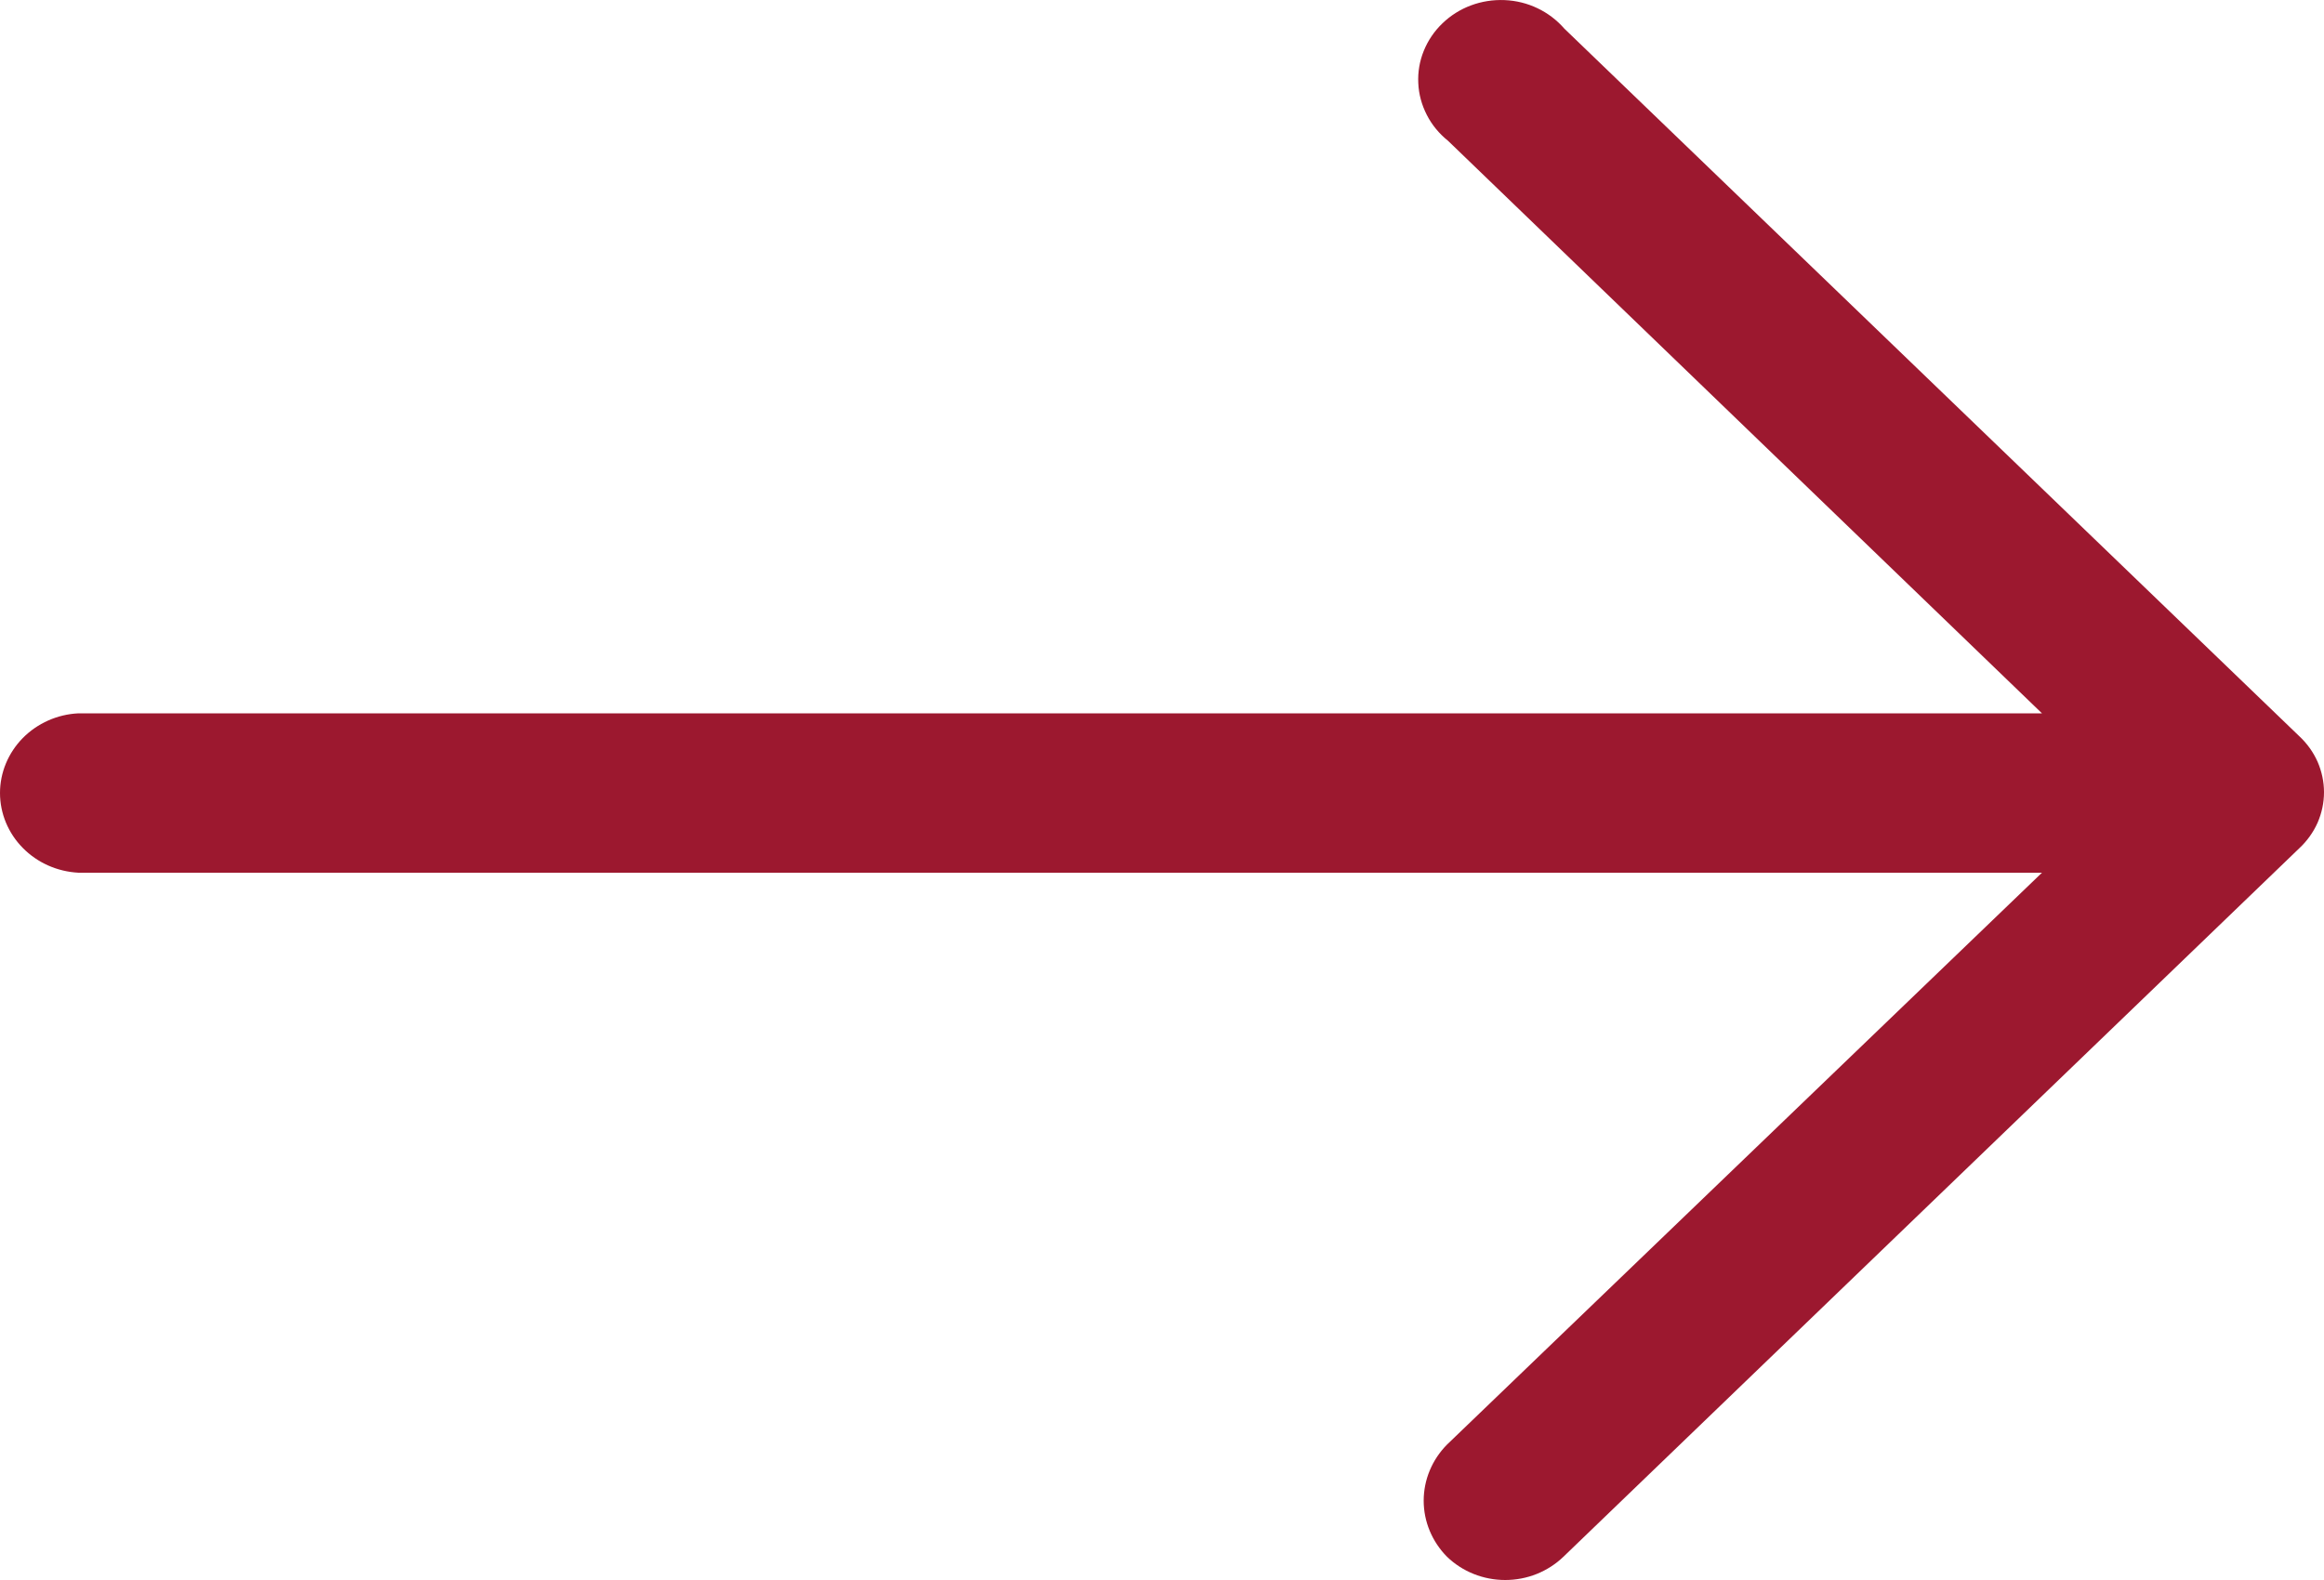 <?xml version="1.0" encoding="UTF-8"?> <svg xmlns="http://www.w3.org/2000/svg" width="25" height="17" viewBox="0 0 25 17" fill="none"><path d="M16.828 0.308C16.749 0.217 16.651 0.142 16.54 0.089C16.43 0.036 16.309 0.006 16.185 0.001C16.062 -0.004 15.939 0.015 15.824 0.058C15.708 0.101 15.604 0.167 15.517 0.251C15.429 0.335 15.361 0.436 15.316 0.547C15.271 0.657 15.251 0.776 15.257 0.895C15.262 1.014 15.294 1.13 15.349 1.237C15.403 1.343 15.481 1.438 15.576 1.514L21.966 7.675H0.844C0.616 7.686 0.402 7.782 0.245 7.941C0.088 8.101 0 8.313 0 8.532C0 8.752 0.088 8.964 0.245 9.123C0.402 9.283 0.616 9.378 0.844 9.39H21.966L15.566 15.543C15.405 15.706 15.315 15.922 15.315 16.147C15.315 16.371 15.405 16.587 15.566 16.75C15.648 16.829 15.745 16.892 15.853 16.935C15.96 16.978 16.076 17 16.192 17C16.308 17 16.424 16.978 16.531 16.935C16.638 16.892 16.736 16.829 16.818 16.75L24.734 9.127C24.818 9.049 24.885 8.955 24.931 8.852C24.976 8.748 25 8.637 25 8.524C25 8.411 24.976 8.3 24.931 8.196C24.885 8.093 24.818 7.999 24.734 7.921L16.828 0.308Z" fill="#9C182F"></path></svg> 